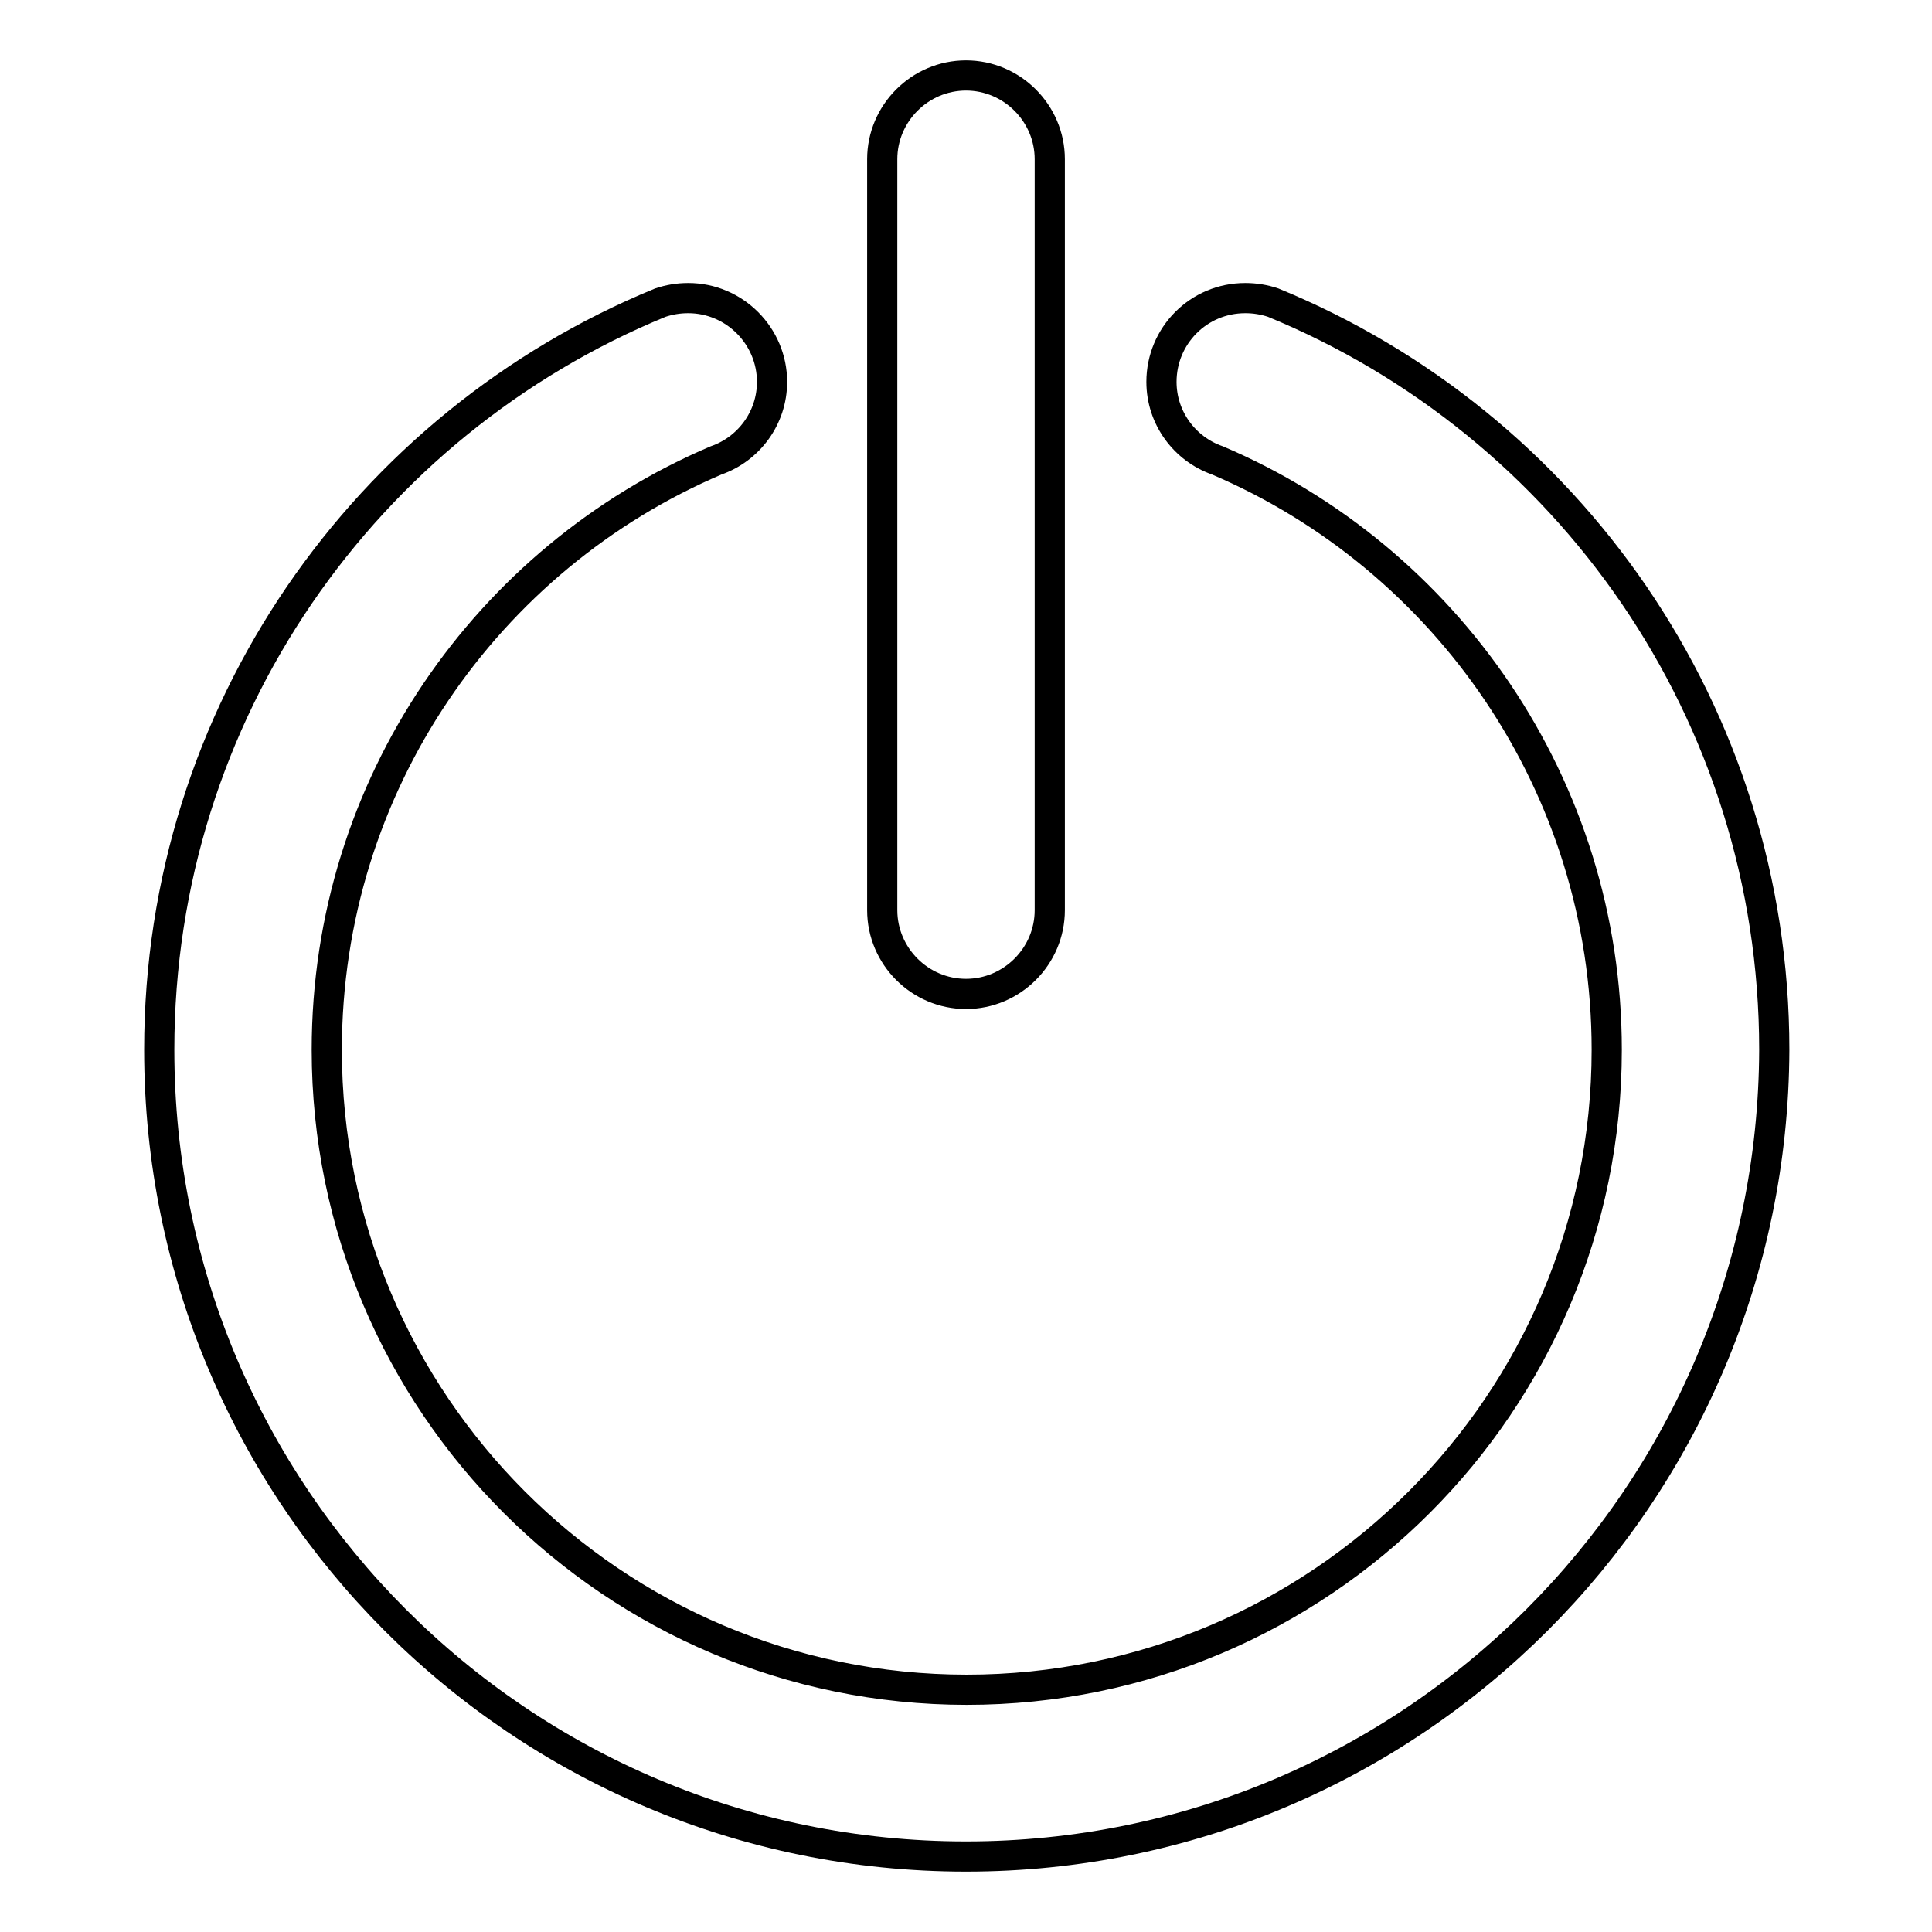 <?xml version="1.0" encoding="utf-8"?>
<!-- Svg Vector Icons : http://www.onlinewebfonts.com/icon -->
<!DOCTYPE svg PUBLIC "-//W3C//DTD SVG 1.1//EN" "http://www.w3.org/Graphics/SVG/1.1/DTD/svg11.dtd">
<svg version="1.1" xmlns="http://www.w3.org/2000/svg" xmlns:xlink="http://www.w3.org/1999/xlink" x="0px" y="0px" viewBox="0 0 256 256" enable-background="new 0 0 256 256" xml:space="preserve">
<g> <path stroke-width="4" fill-opacity="0" stroke="#000000"  d="M128,246c-59.1,0-106.9-47.9-106.9-106.9c0-44.7,27.4-83,66.4-99v0c1.2-0.4,2.4-0.6,3.7-0.6 c6.1,0,11.1,5,11.1,11.1c0,4.8-3.1,8.9-7.4,10.4c-30.3,12.9-51.6,43-51.6,78.1c0,46.8,38,84.8,84.8,84.8c46.8,0,84.8-38,84.8-84.8 c0-35-21.3-65.2-51.6-78.1c-4.3-1.5-7.4-5.6-7.4-10.4c0-6.1,4.9-11.1,11.1-11.1c1.3,0,2.5,0.2,3.7,0.6v0c39,16,66.4,54.3,66.4,99 C234.9,198.1,187.1,246,128,246z M128,131.7c-6.1,0-11.1-5-11.1-11.1V21.1c0-6.1,5-11.1,11.1-11.1c6.1,0,11.1,5,11.1,11.1v99.5 C139.1,126.7,134.1,131.7,128,131.7z"/></g>
</svg>